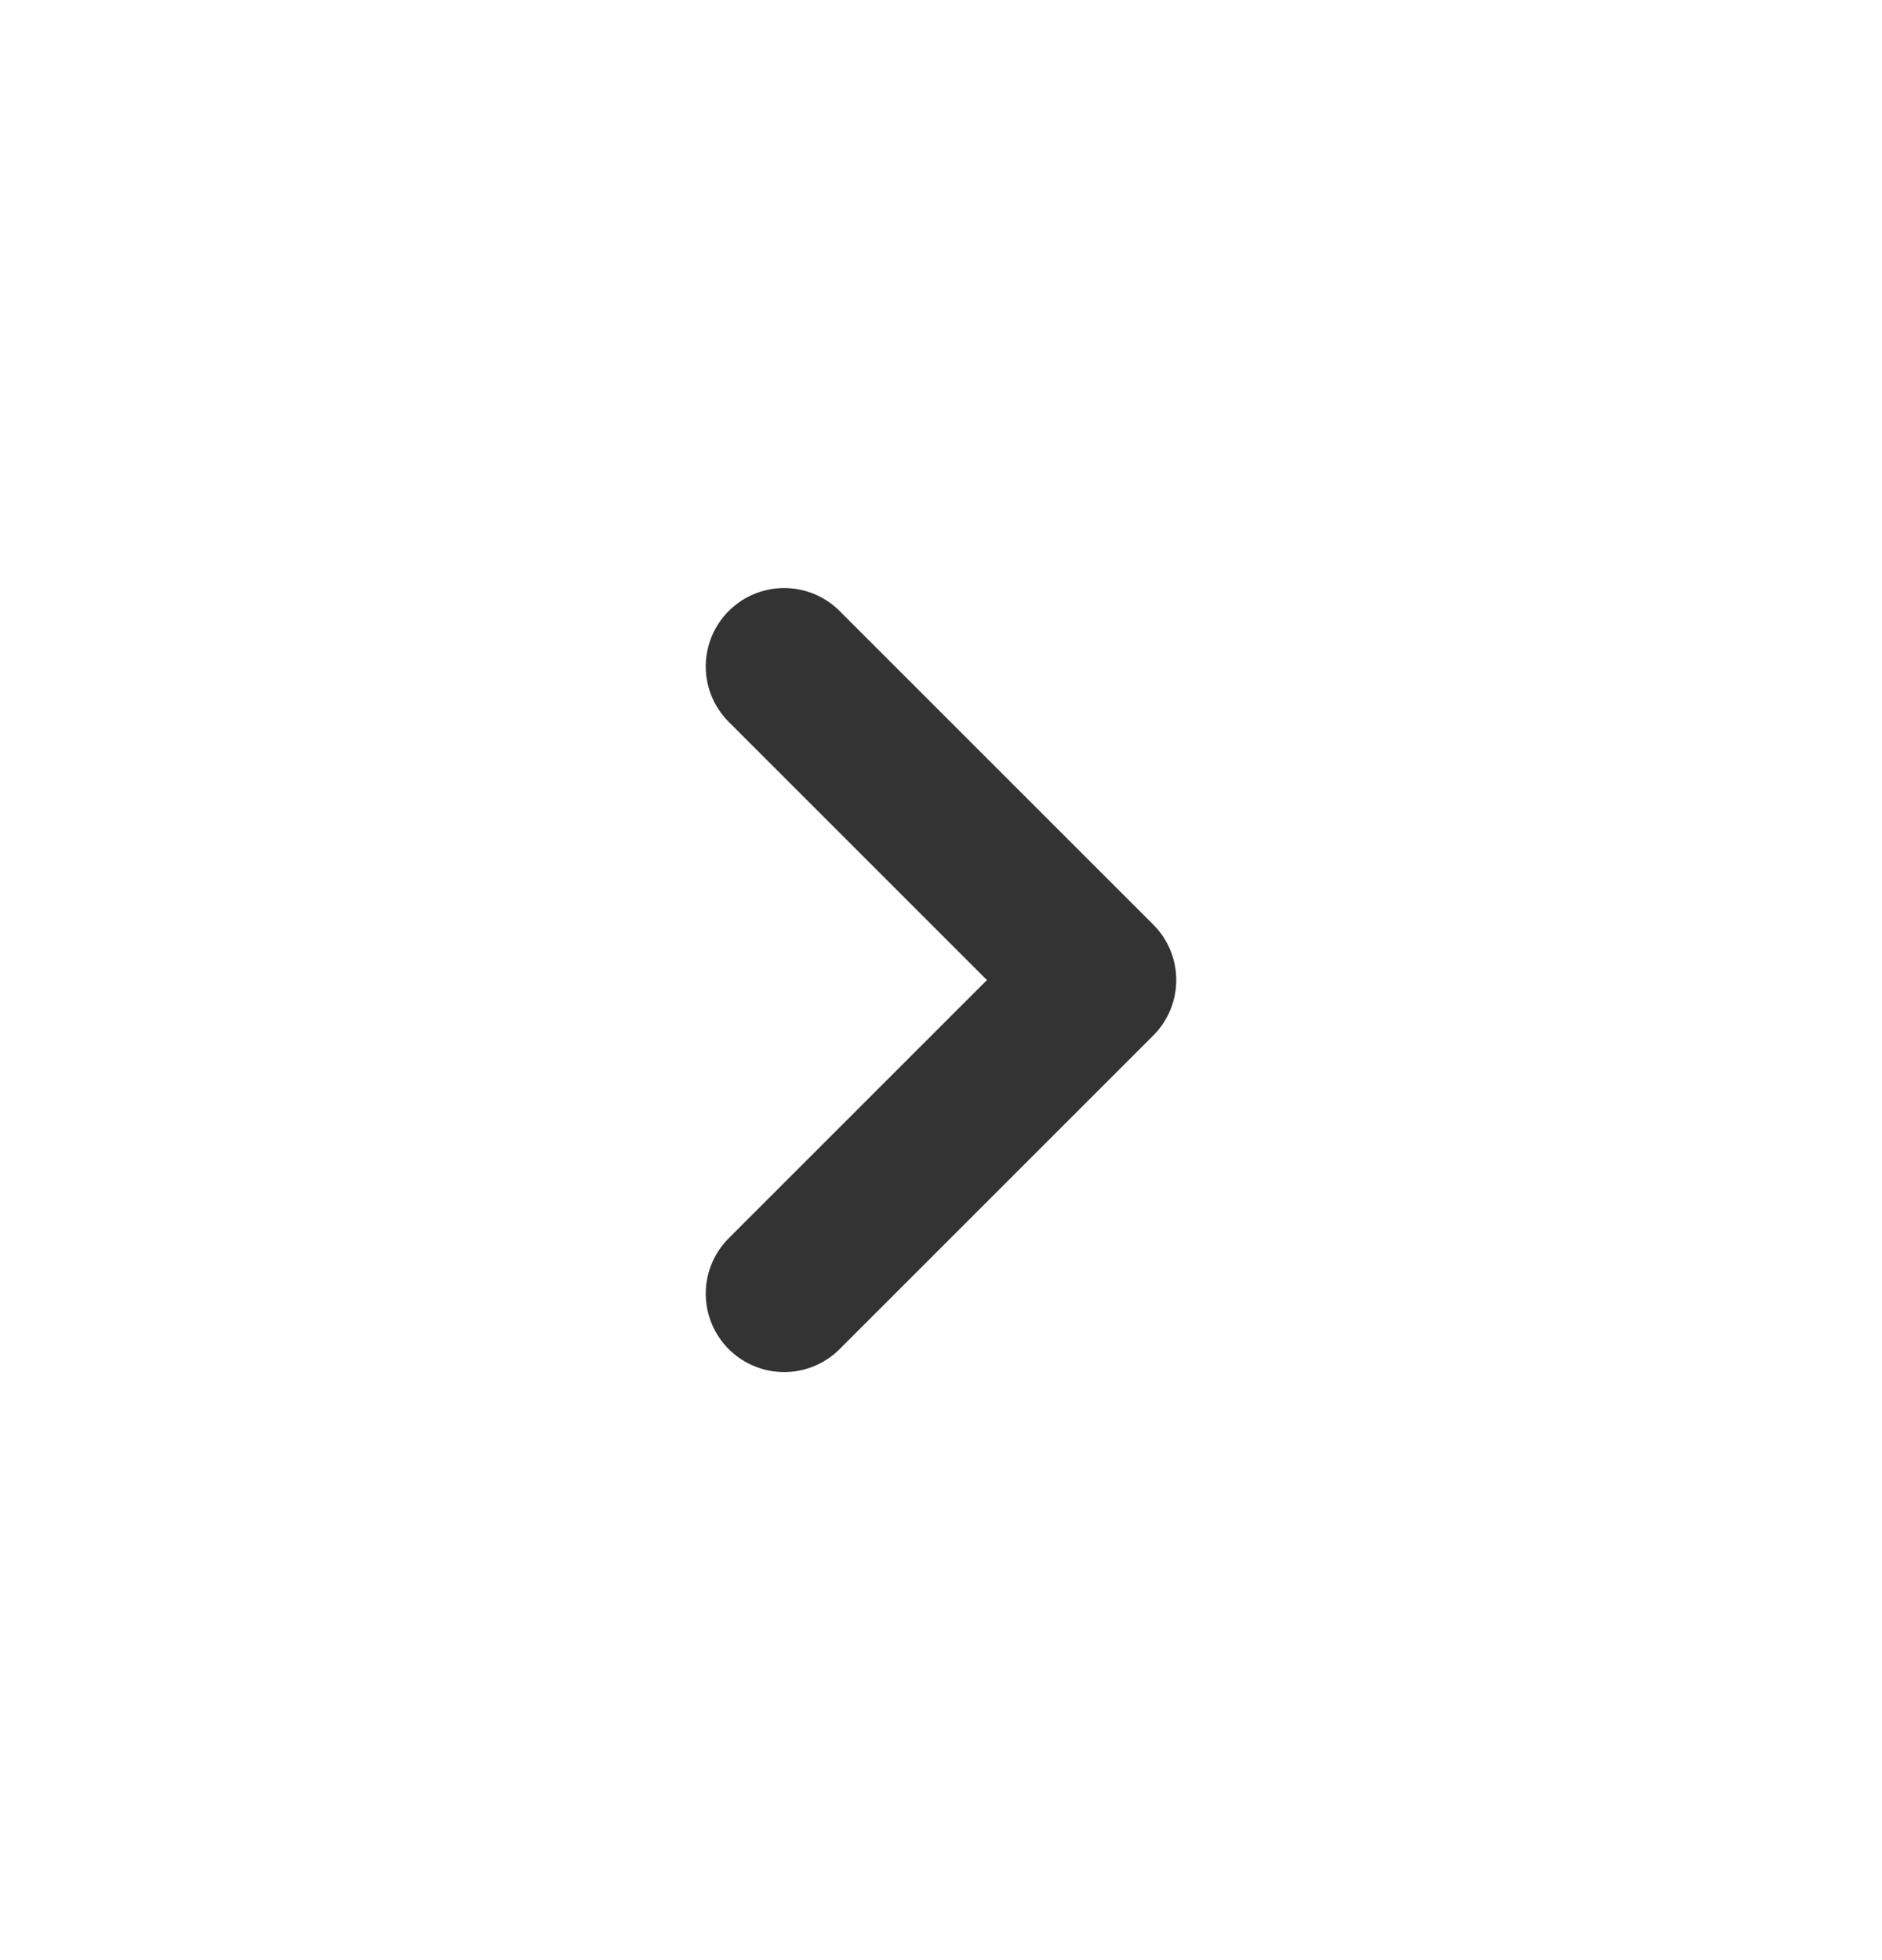 <svg width="24" height="25" viewBox="0 0 24 25" fill="none" xmlns="http://www.w3.org/2000/svg">
<path d="M10 8.5L14 12.5L10 16.5" stroke="#333333" stroke-width="2" stroke-linecap="round" stroke-linejoin="round"/>
</svg>
